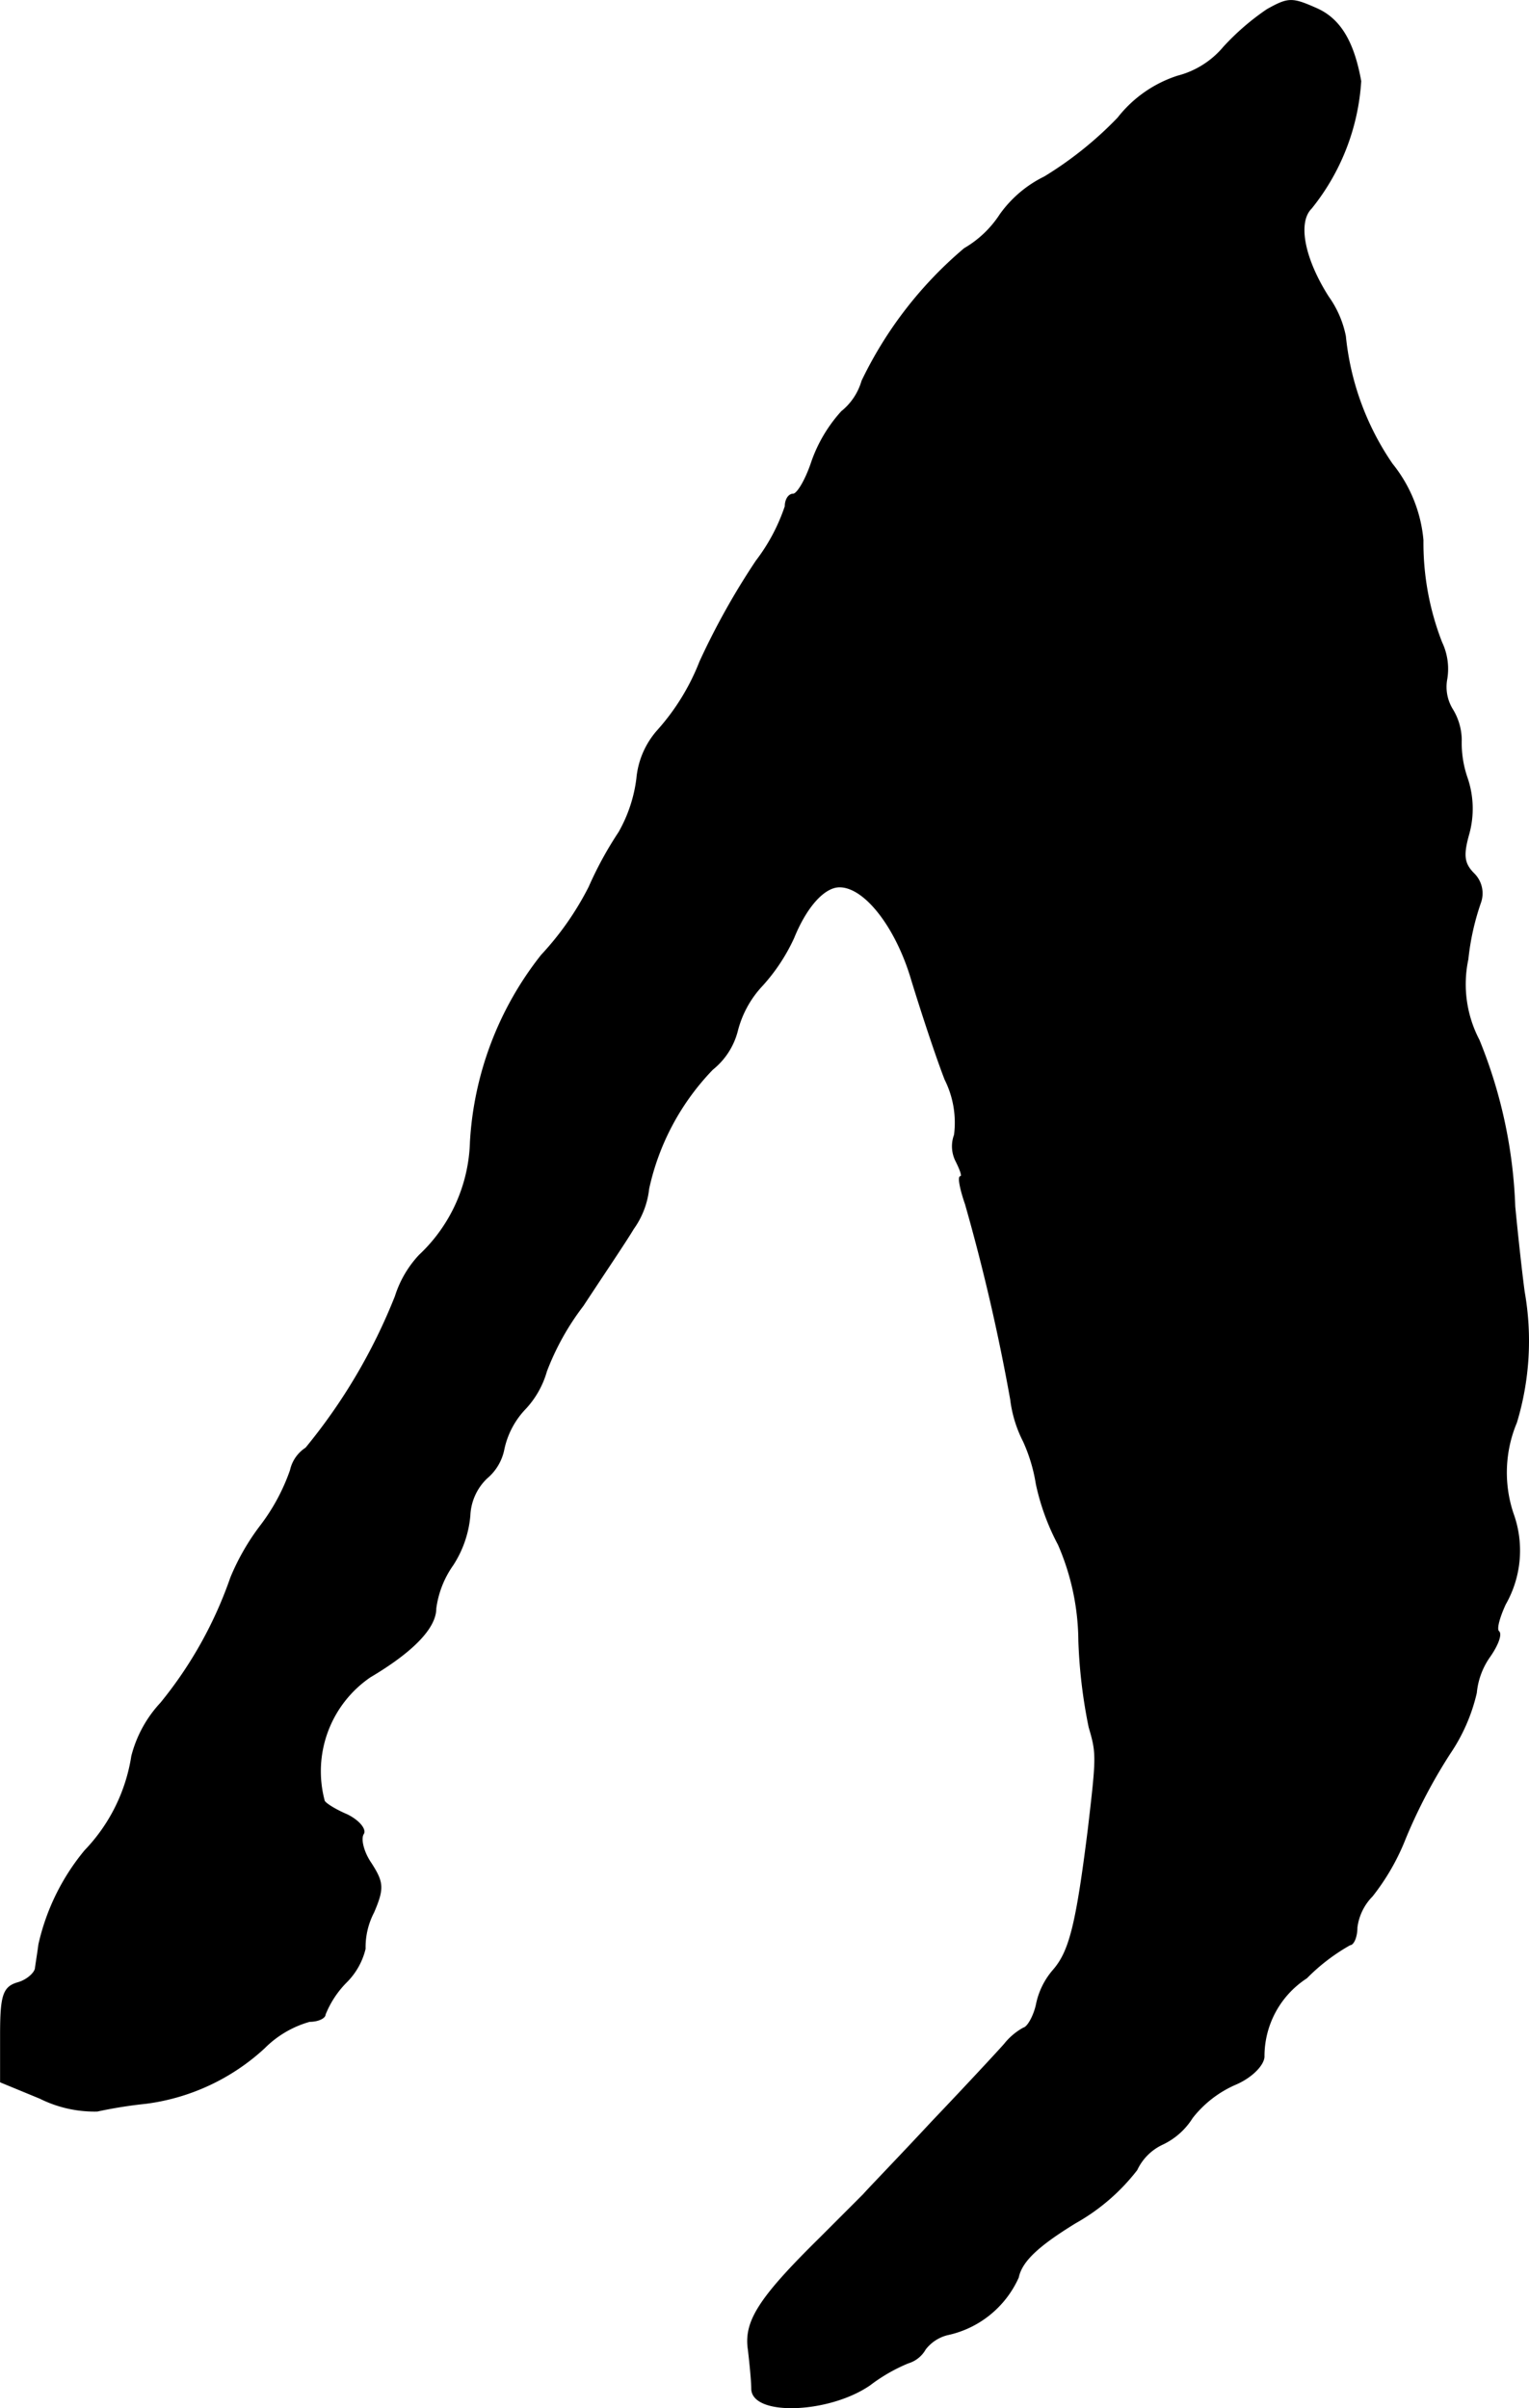<?xml version="1.0" encoding="UTF-8"?>
<svg xmlns="http://www.w3.org/2000/svg"
     version="1.1"
     width="3.831mm"
     height="6.032mm"
     viewBox="0 0 10.858 17.098">
   <defs>
      <style type="text/css"><![CDATA[
      .a {
        stroke: #000;
        stroke-linecap: round;
        stroke-linejoin: round;
        stroke-width: 0.01px;
      }
    ]]></style>
   </defs>
   <path class="a"
         d="M9.0.069a1.746,1.746,0,0,0-.309.267.633.633,0,0,1-.327.206.882.882,0,0,0-.424.297,2.612,2.612,0,0,1-.521.418.838.838,0,0,0-.315.267.755.755,0,0,1-.254.242,2.836,2.836,0,0,0-.727.939.435.435,0,0,1-.145.218,1.037,1.037,0,0,0-.212.357c-.042.127-.103.23-.133.23s-.055.036-.055.085a1.335,1.335,0,0,1-.206.388,5.183,5.183,0,0,0-.4.715,1.609,1.609,0,0,1-.297.485.593.593,0,0,0-.151.345,1.03,1.03,0,0,1-.127.382,2.58,2.58,0,0,0-.212.388,2.109,2.109,0,0,1-.339.485A2.351,2.351,0,0,0,3.342,8.107a1.148,1.148,0,0,1-.363.806.76.76,0,0,0-.17.291,4.035,4.035,0,0,1-.636,1.078.251.251,0,0,0-.109.157,1.417,1.417,0,0,1-.212.394,1.645,1.645,0,0,0-.212.369,2.919,2.919,0,0,1-.497.89.868.868,0,0,0-.206.376,1.244,1.244,0,0,1-.333.672,1.586,1.586,0,0,0-.327.666c-.006.048-.018.121-.024.164,0,.036-.061.091-.127.109-.103.03-.121.091-.121.369v.333l.279.115a.867.867,0,0,0,.406.091,3.21,3.21,0,0,1,.345-.055,1.526,1.526,0,0,0,.842-.394.734.734,0,0,1,.321-.188c.061,0,.109-.024.109-.048a.69.69,0,0,1,.151-.23.496.496,0,0,0,.133-.236.538.538,0,0,1,.061-.26c.073-.17.067-.212-.018-.345-.055-.079-.079-.176-.055-.212.018-.03-.03-.091-.115-.133-.085-.036-.164-.085-.164-.103a.813.813,0,0,1,.327-.878c.297-.176.466-.345.466-.485a.693.693,0,0,1,.121-.309.764.764,0,0,0,.121-.351.392.392,0,0,1,.121-.267.355.355,0,0,0,.121-.206.594.594,0,0,1,.151-.285.647.647,0,0,0,.151-.267,1.845,1.845,0,0,1,.26-.466c.139-.212.303-.454.357-.545a.599.599,0,0,0,.109-.285,1.758,1.758,0,0,1,.454-.848.511.511,0,0,0,.176-.273.733.733,0,0,1,.176-.321,1.321,1.321,0,0,0,.224-.339c.091-.224.218-.363.327-.363.182,0,.406.291.515.666.067.218.17.533.236.703a.685.685,0,0,1,.067.394.23.23,0,0,0,.012.188c.03.061.048.109.03.109s0,.091.036.194a14.148,14.148,0,0,1,.321,1.387.886.886,0,0,0,.091.297,1.177,1.177,0,0,1,.091.303,1.644,1.644,0,0,0,.157.43,1.742,1.742,0,0,1,.145.684,3.66,3.66,0,0,0,.073.612c.055.188.055.206-.006.727-.085.678-.133.866-.248.999a.531.531,0,0,0-.121.248c-.018.079-.061.157-.091.164A.449.449,0,0,0,7.134,14.515c-.042.048-.273.297-.515.551-.242.26-.46.485-.485.515l-.315.315c-.43.424-.533.588-.503.787.012.103.024.224.024.279.006.188.545.17.836-.03a1.21,1.21,0,0,1,.273-.157.207.207,0,0,0,.121-.097.287.287,0,0,1,.157-.103.713.713,0,0,0,.503-.406c.024-.115.139-.224.406-.388a1.443,1.443,0,0,0,.436-.376.378.378,0,0,1,.182-.182.501.501,0,0,0,.212-.188.789.789,0,0,1,.303-.236c.115-.048.2-.133.206-.194a.664.664,0,0,1,.303-.563,1.388,1.388,0,0,1,.309-.236c.024,0,.048-.055.048-.121a.388.388,0,0,1,.109-.224,1.609,1.609,0,0,0,.236-.412,3.798,3.798,0,0,1,.315-.6,1.275,1.275,0,0,0,.188-.43.532.532,0,0,1,.097-.26c.055-.079.085-.157.061-.176-.018-.018.006-.103.048-.194a.767.767,0,0,0,.055-.642.919.919,0,0,1,.024-.648,1.998,1.998,0,0,0,.055-.927c-.018-.133-.048-.406-.067-.606a3.438,3.438,0,0,0-.254-1.181.856.856,0,0,1-.079-.575,1.788,1.788,0,0,1,.091-.406.195.195,0,0,0-.048-.2c-.073-.073-.079-.133-.036-.285a.672.672,0,0,0-.012-.394.76.76,0,0,1-.042-.273.422.422,0,0,0-.061-.212.306.306,0,0,1-.042-.218.436.436,0,0,0-.036-.26,1.946,1.946,0,0,1-.133-.727.998.998,0,0,0-.218-.539,1.946,1.946,0,0,1-.333-.909.722.722,0,0,0-.121-.279c-.17-.267-.224-.527-.121-.63a1.593,1.593,0,0,0,.351-.902C9.611.293,9.514.136,9.351.063,9.175-.015,9.151-.015,9.0.069Z"/>
</svg>
